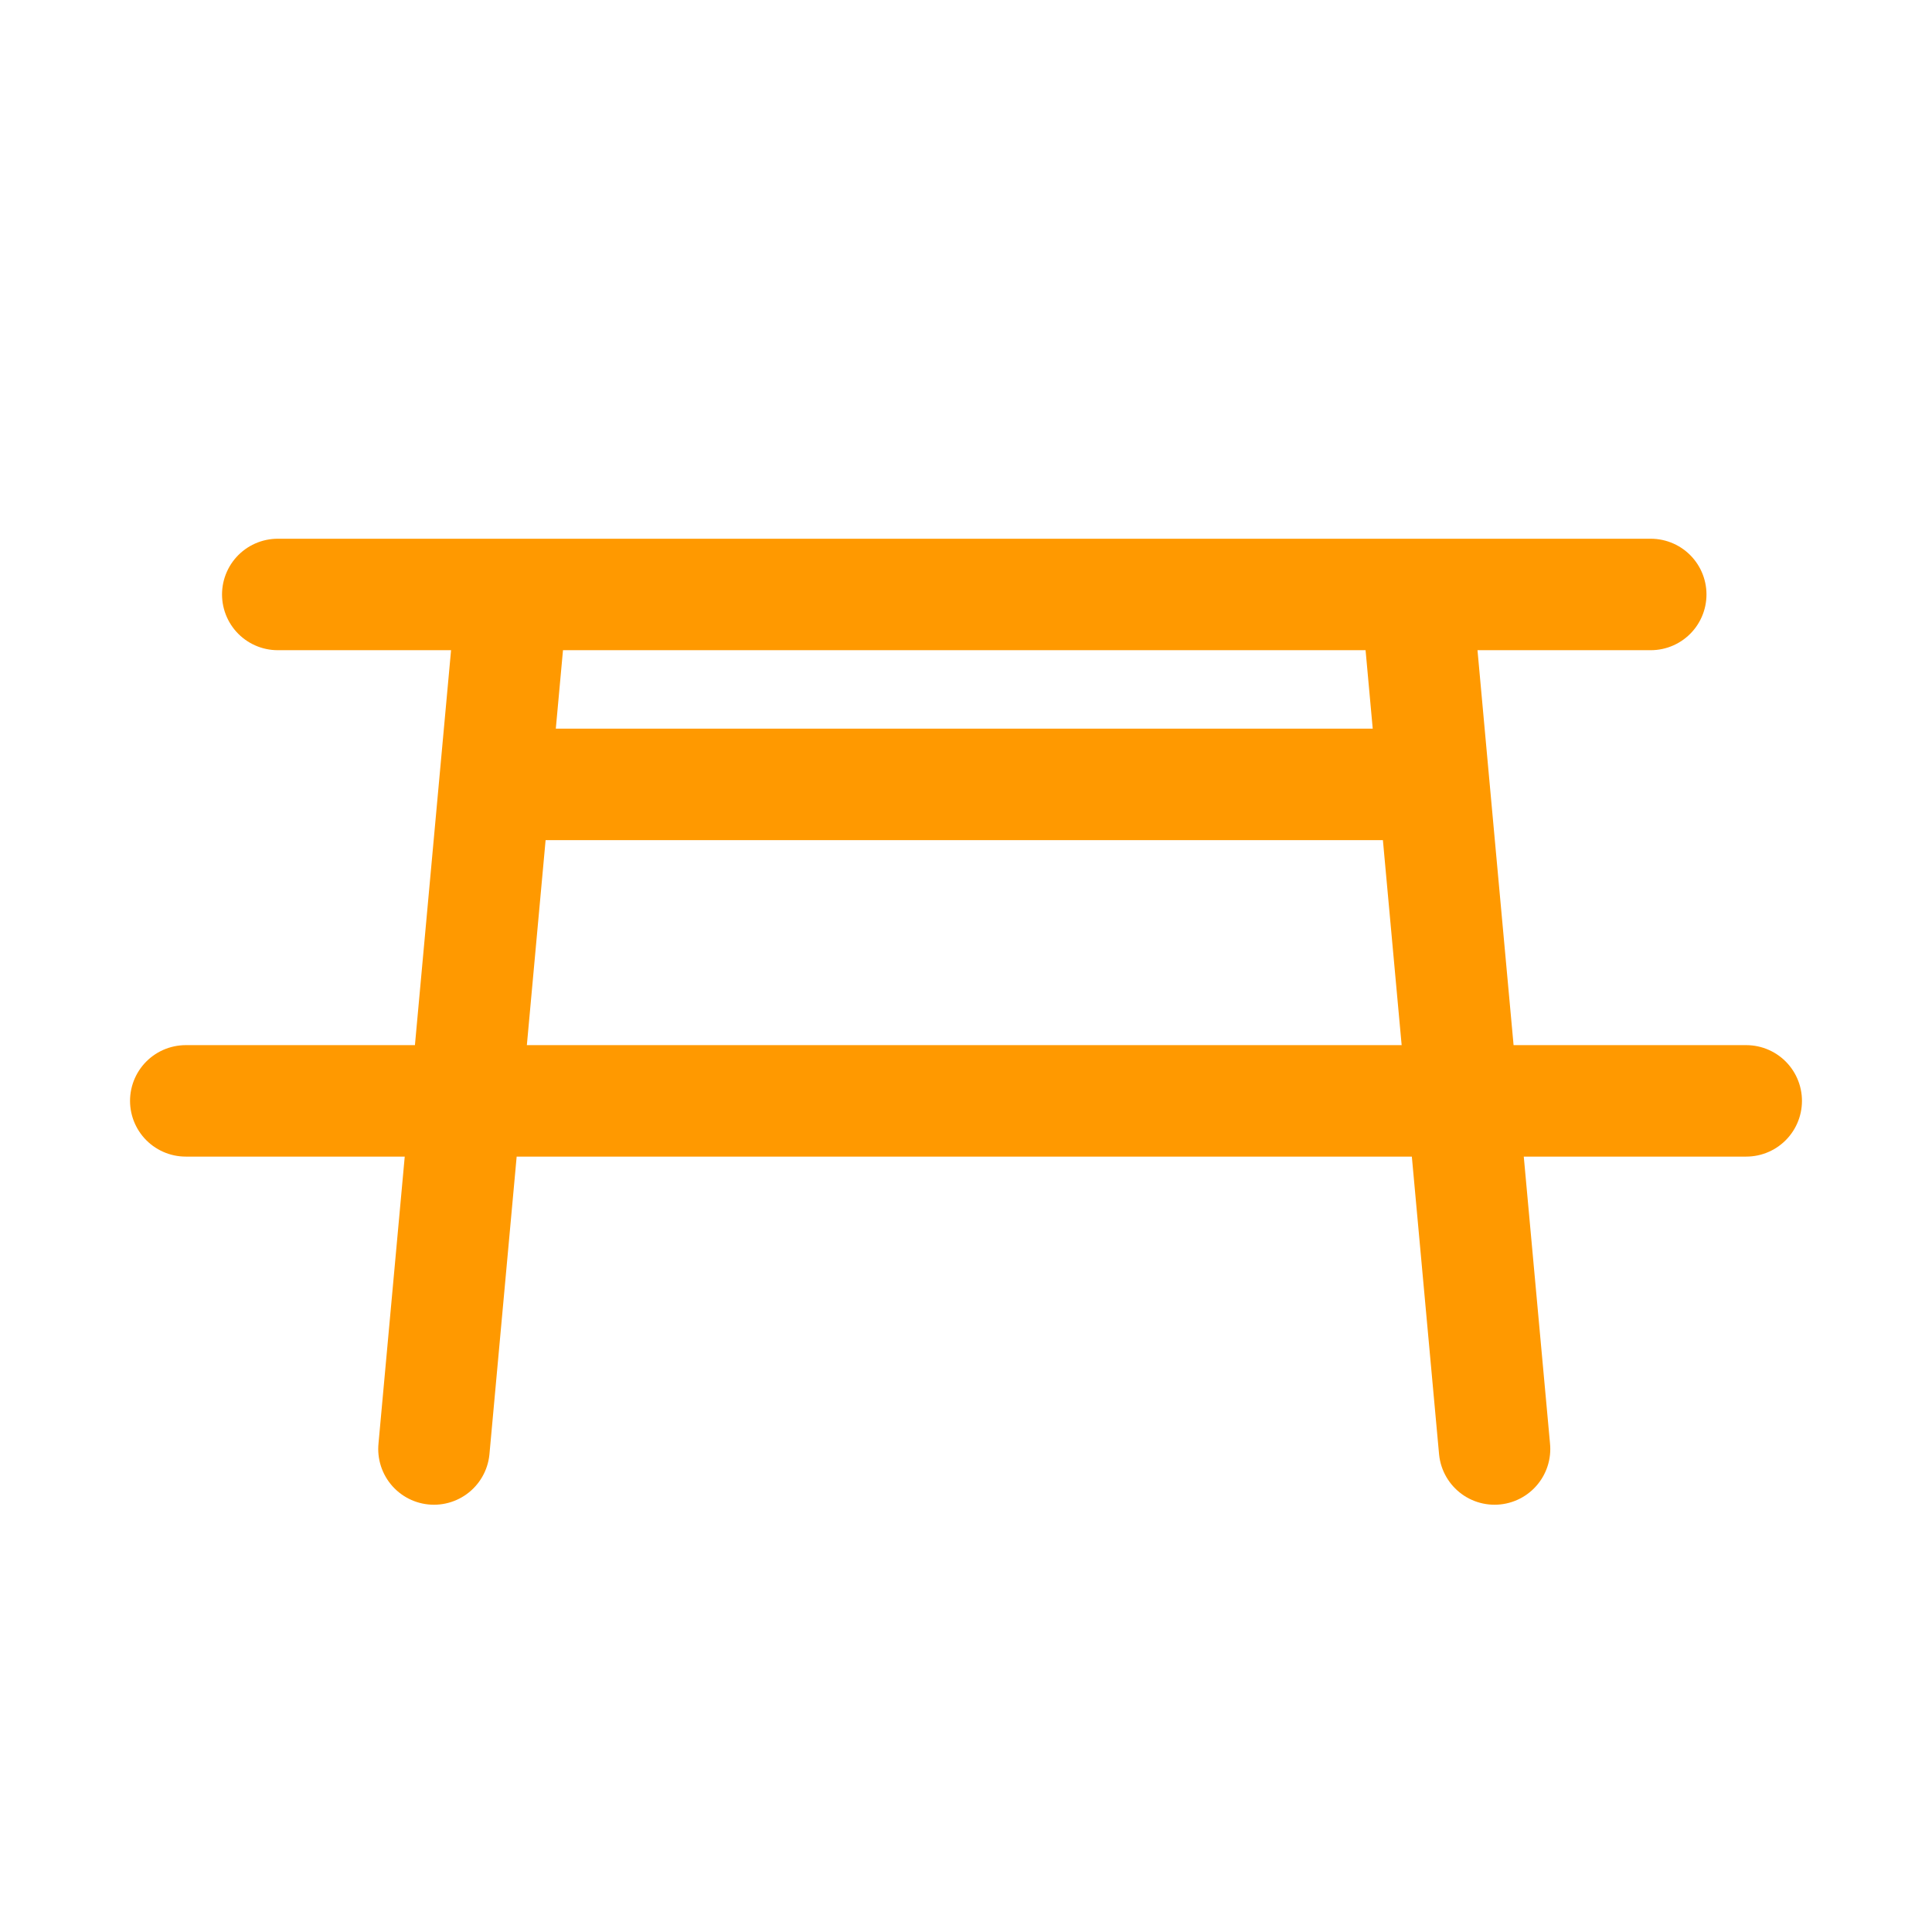 <?xml version="1.0" encoding="UTF-8"?> <svg xmlns="http://www.w3.org/2000/svg" width="26" height="26" viewBox="0 0 26 26" fill="none"><path d="M3.738 8H6.892M2.5 14.815H23.5M6.892 8L6.658 10.556M6.892 8H19.062M5.84 19.5L6.658 10.556M6.658 10.556H19.295M22.215 8H19.062M19.062 8L19.295 10.556M20.113 19.5L19.295 10.556" stroke="#FF9900" stroke-width="1.5" stroke-linecap="round"></path></svg> 